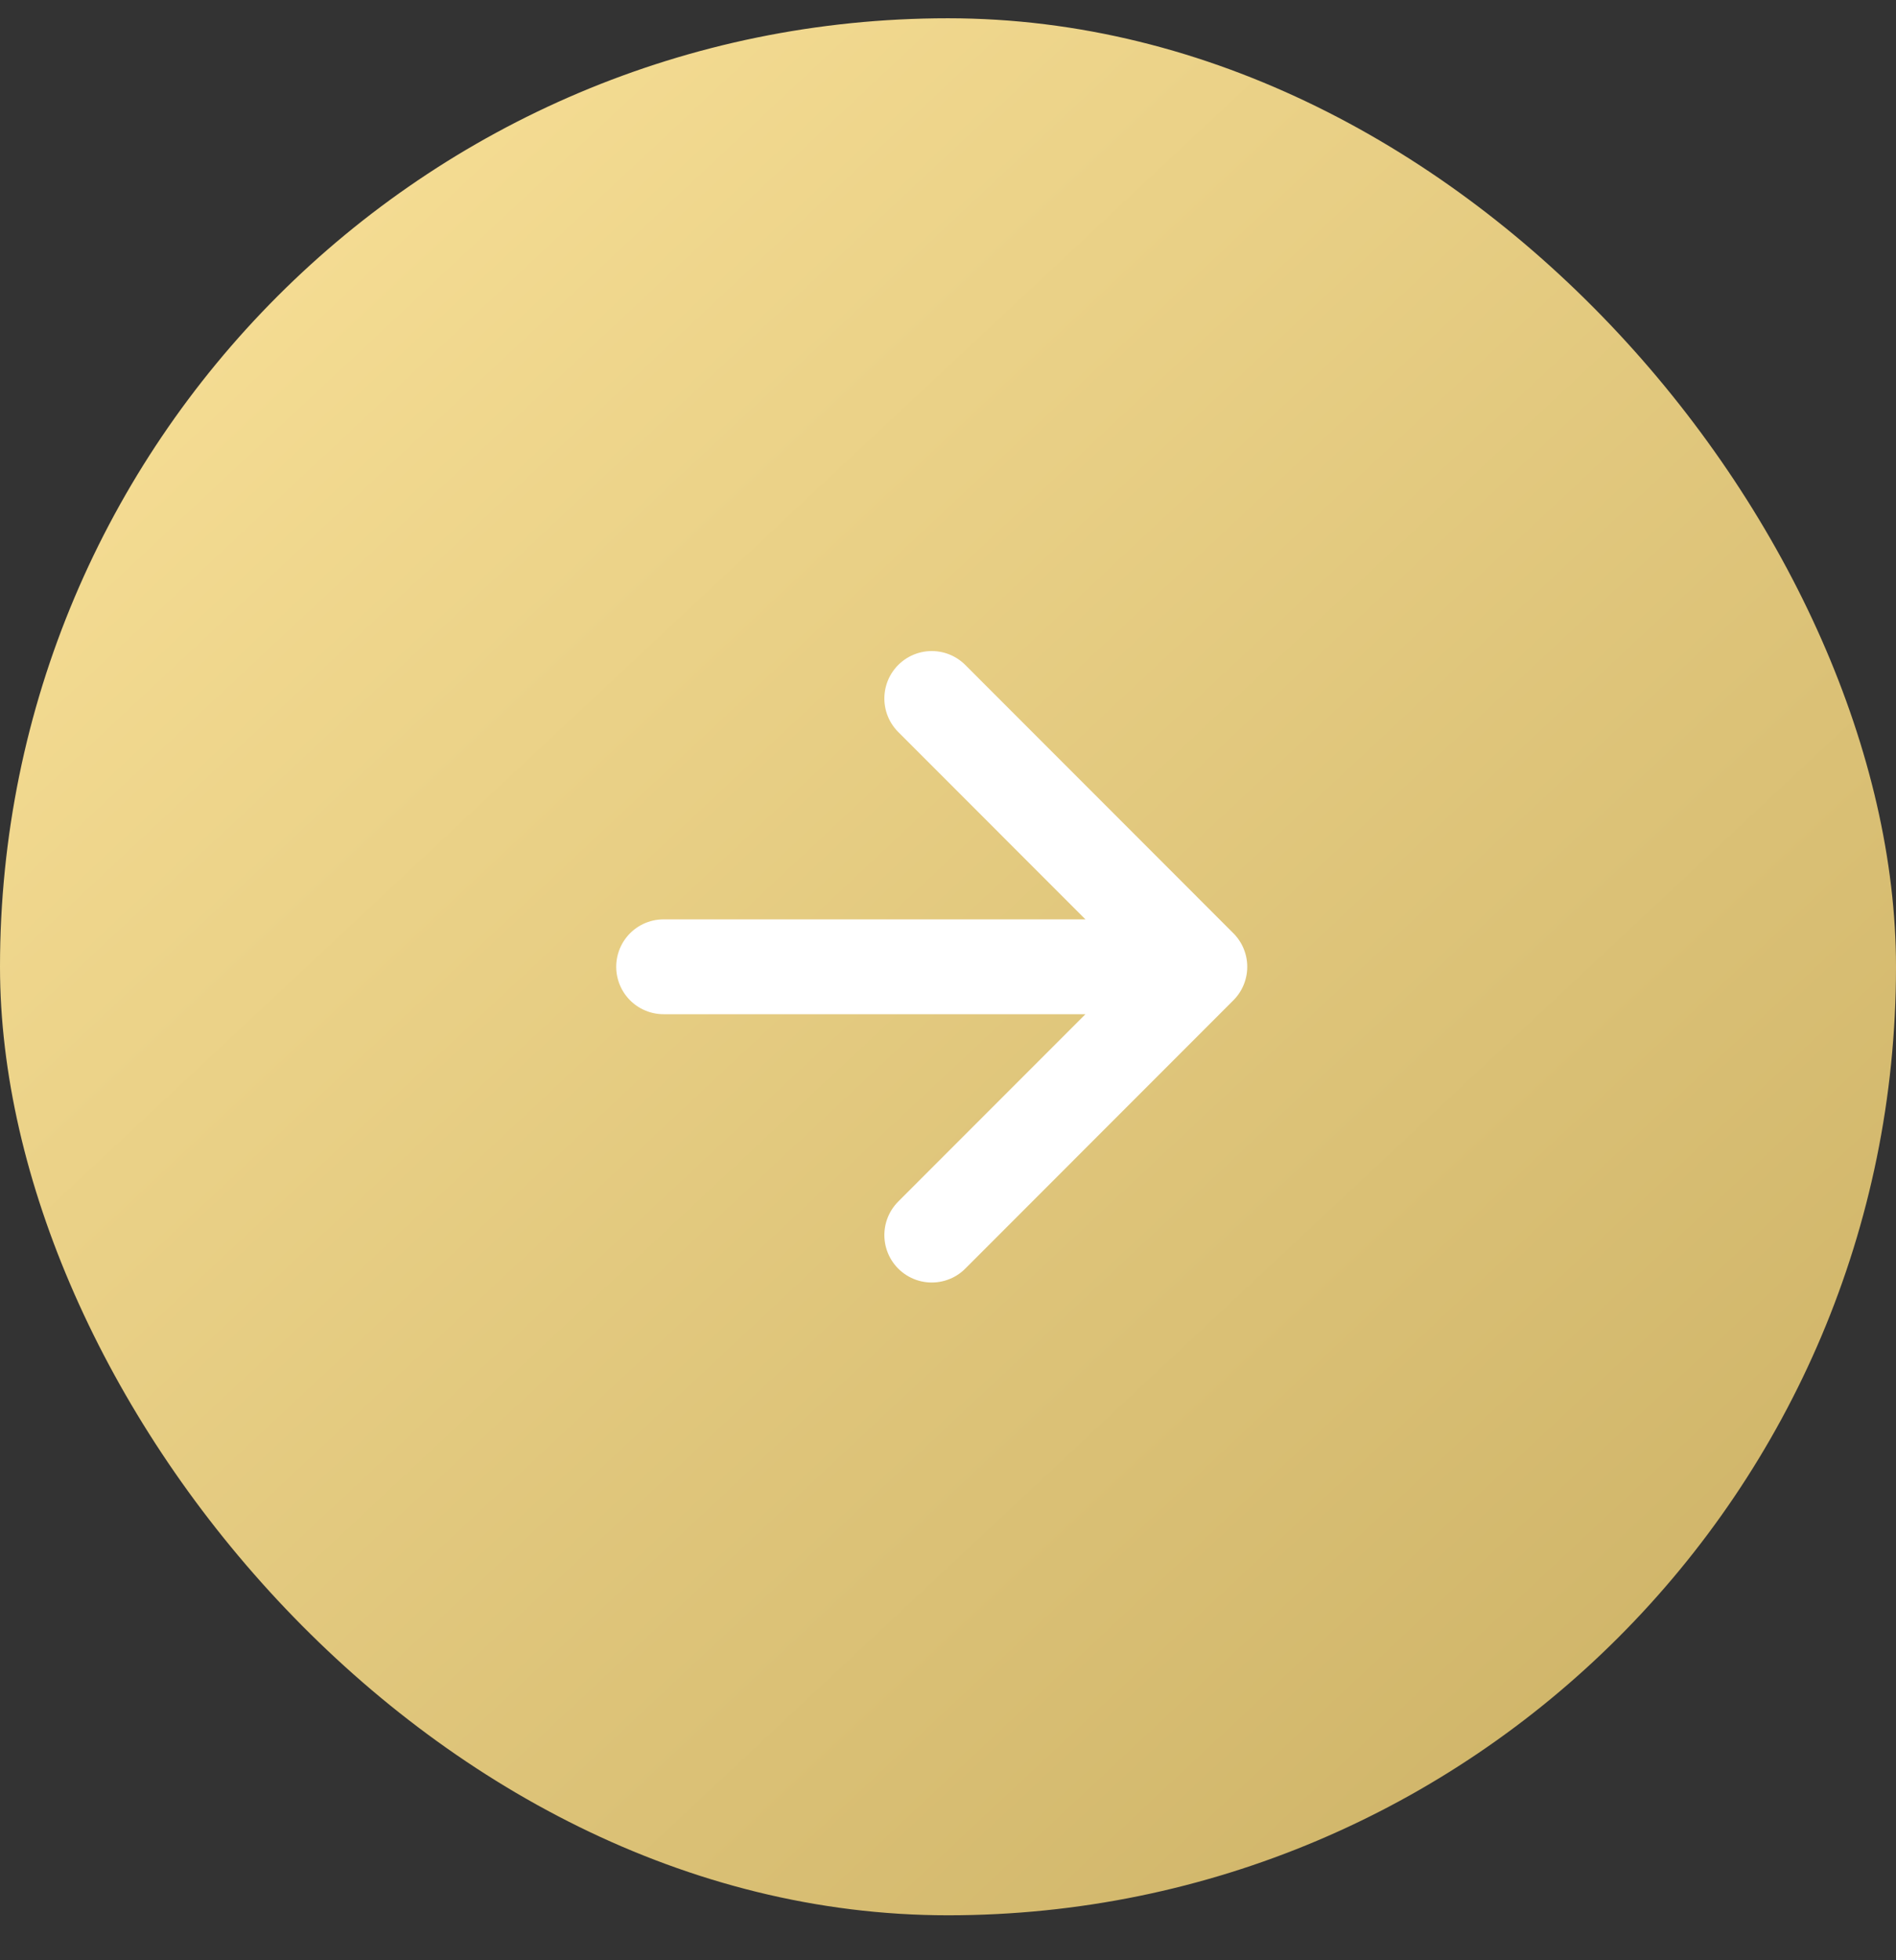 <?xml version="1.0" encoding="UTF-8"?> <svg xmlns="http://www.w3.org/2000/svg" width="30" height="31" viewBox="0 0 30 31" fill="none"><rect x="0" y="0" width="30" height="31" fill="#333333" stroke="none"/><rect y="0.289" width="30" height="30" rx="15" fill="url(#paint0_linear_68011_9114)"></rect><path d="M14.743 11.046L18.985 15.289M18.985 15.289L14.743 19.532M18.985 15.289L10.5 15.289" stroke="white" stroke-width="1.5" stroke-linecap="round" stroke-linejoin="round"></path><defs><linearGradient id="paint0_linear_68011_9114" x1="0" y1="0.289" x2="28.965" y2="31.257" gradientUnits="userSpaceOnUse"><stop stop-color="#FBE39A"></stop><stop offset="1" stop-color="#CAAF63"></stop></linearGradient></defs></svg> 